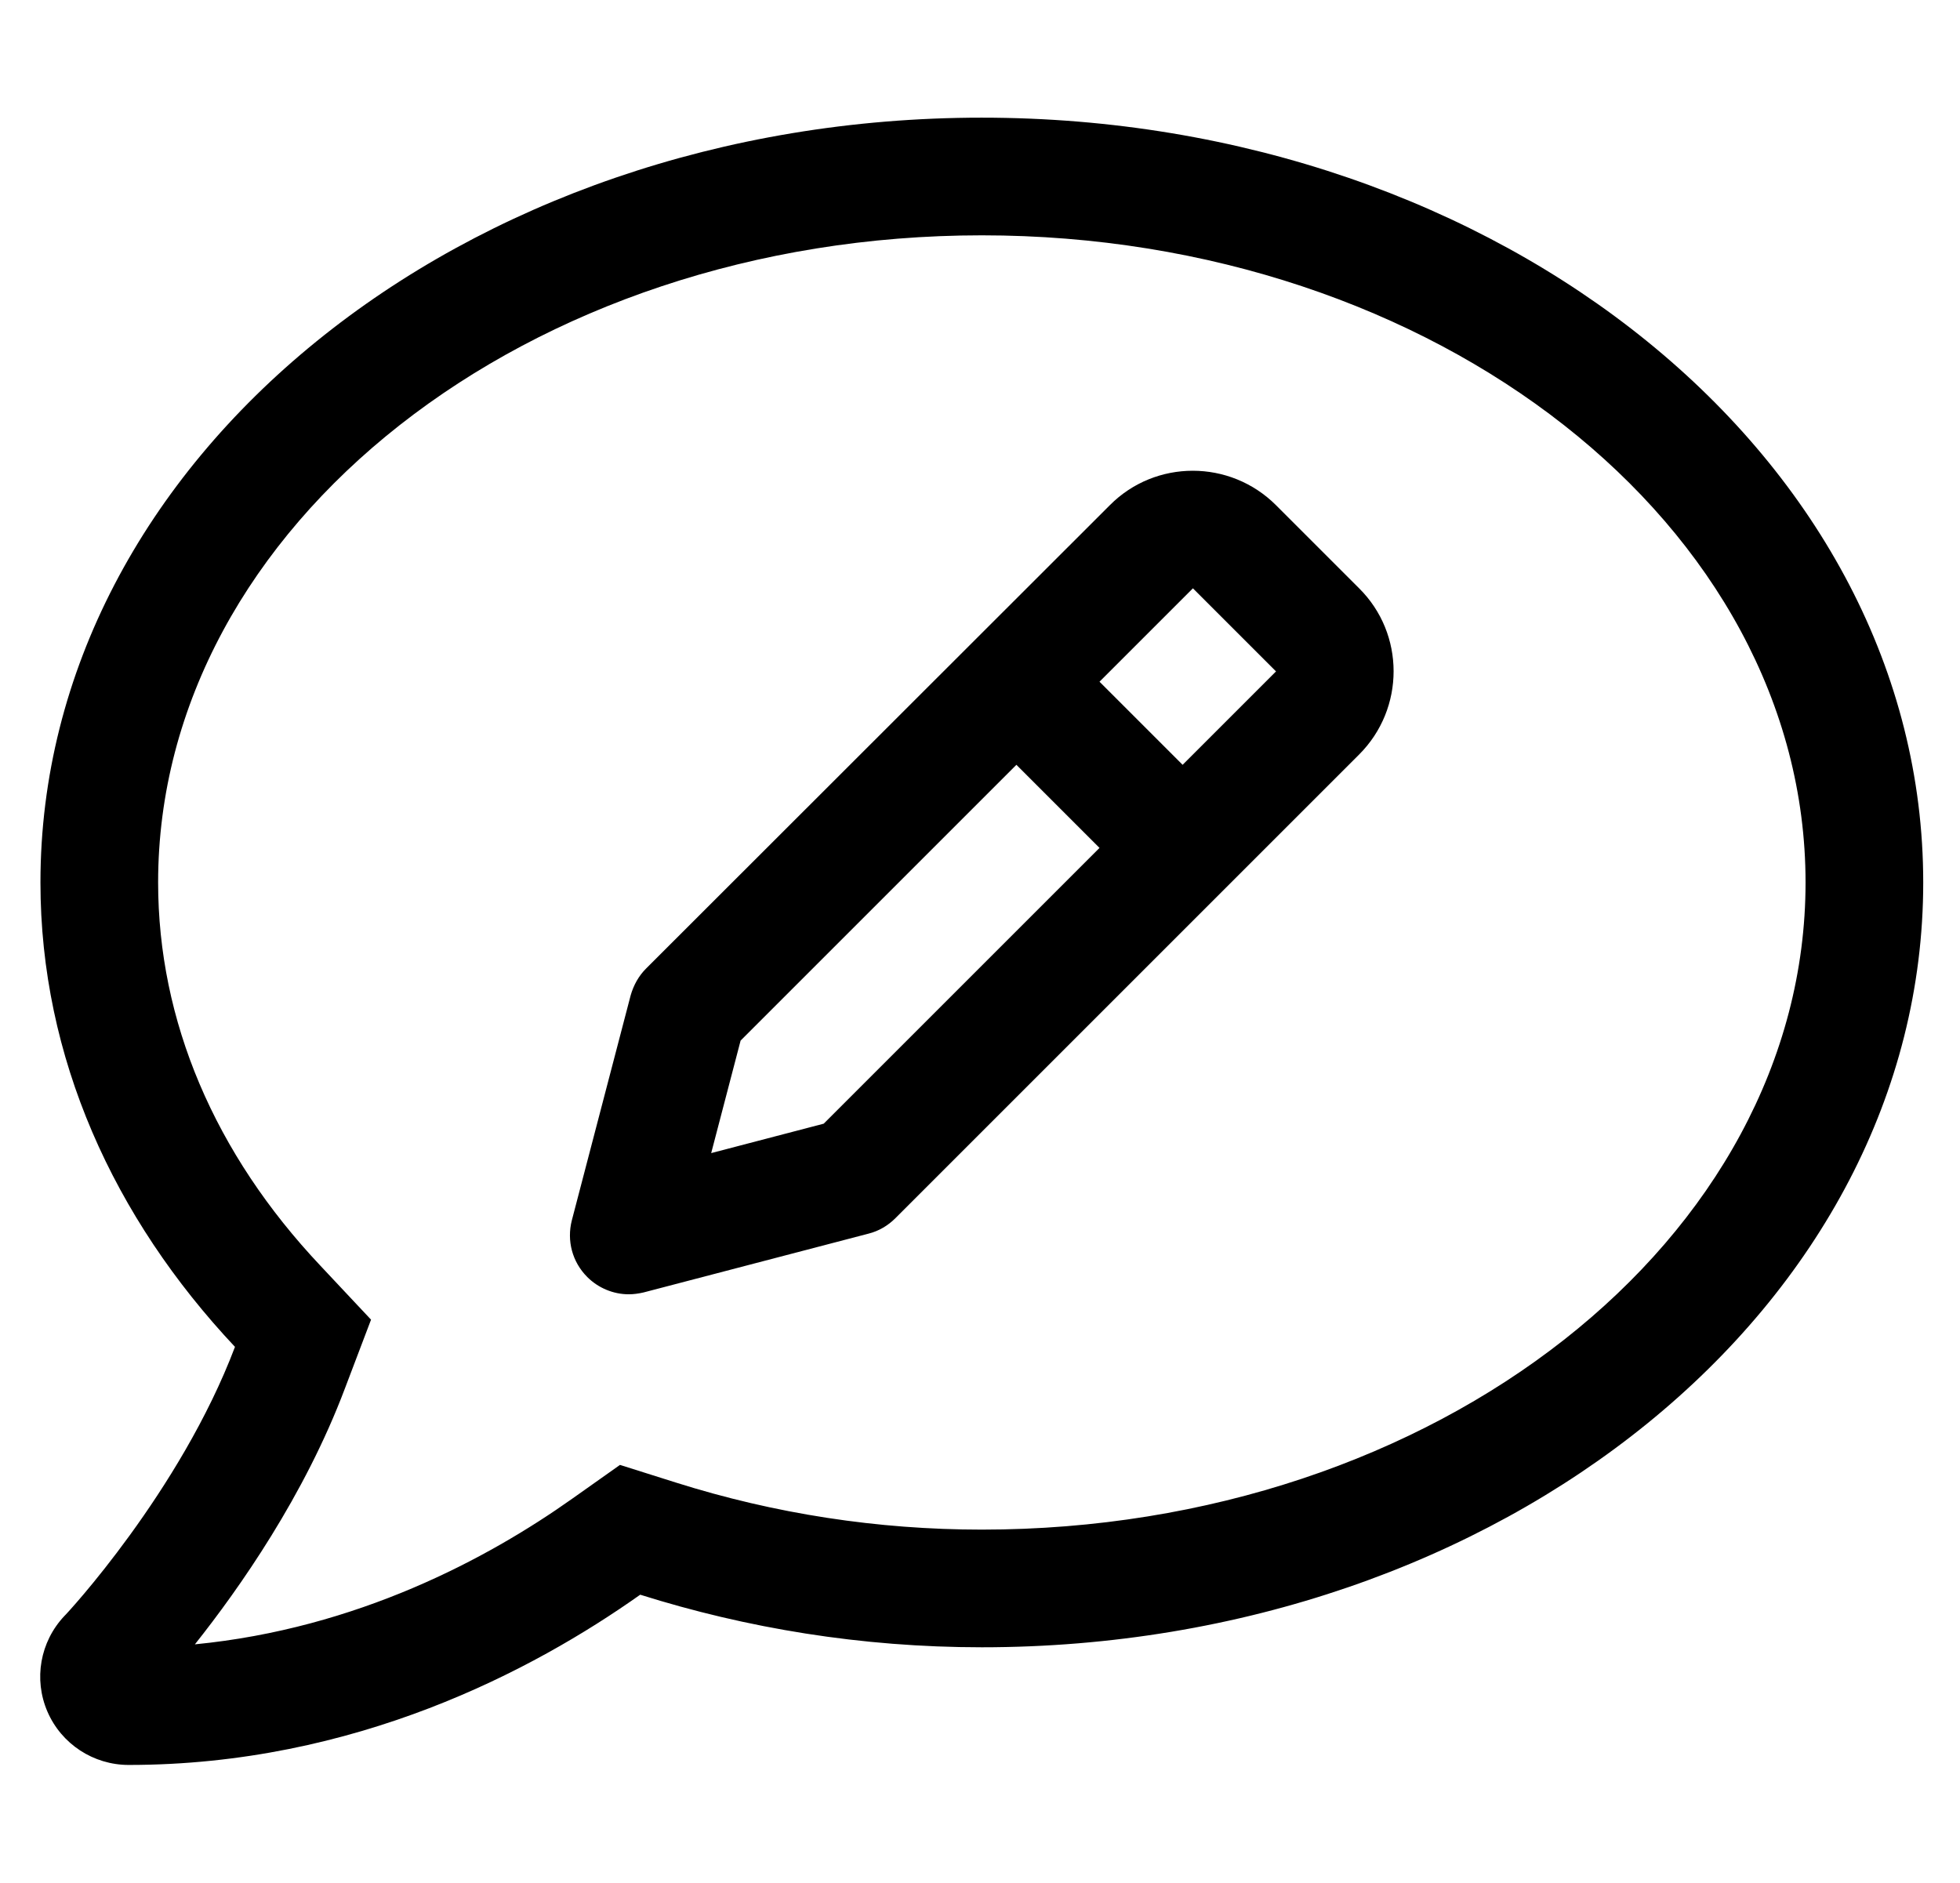 <?xml version="1.0" standalone="no"?>
<!DOCTYPE svg PUBLIC "-//W3C//DTD SVG 1.1//EN" "http://www.w3.org/Graphics/SVG/1.1/DTD/svg11.dtd" >
<svg xmlns="http://www.w3.org/2000/svg" xmlns:xlink="http://www.w3.org/1999/xlink" version="1.1" viewBox="-11 0 533 512">
   <path fill="currentColor"
d="M336 137.4l22.6 22.6c12.5 12.4 12.5 32.7 0 45.2l-126.1 126.1c-2 2 -4.5 3.5 -7.3 4.2l-61.2 16c-1.3 0.3 -2.7 0.5 -4 0.5c-4.2 0 -8.3 -1.7 -11.3 -4.7c-4.101 -4.1 -5.601 -9.899 -4.2 -15.399
l16 -61.2c0.8 -2.8 2.2 -5.3 4.2 -7.3l126.1 -126c12.4 -12.5 32.7 -12.5 45.2 0zM213 305.6l75 -75l-22.6 -22.6l-75 75l-8 30.6zM310.6 208l25.4 -25.4l-22.6 -22.6l-25.4 25.4zM256 32
c141.4 0 256 93.1 256 208s-114.6 208 -256 208c-32.8 0 -64 -5.2 -92.9 -14.3c-29.1 20.6 -77.6 46.3 -139.1 46.3c-9.6 0 -18.3 -5.7 -22.1 -14.5c-3.801 -8.8 -2 -19 4.6 -26
c0.5 -0.4 31.5 -33.8 46.4 -73.2c-33 -35.1 -52.9 -78.7 -52.9 -126.3c0 -114.9 114.6 -208 256 -208zM256 416c123.5 0 224 -79 224 -176s-100.5 -176 -224 -176s-224 79 -224 176c0 37.6 15.3 73.7 44.2 104.3l13.7 14.601
l-7.101 18.699c-11 29.2 -28.8 54.5 -40.8 69.601c44.1 -4.3 79.6 -23.3 102.6 -39.601l13 -9.199l15.2 4.8c26.9 8.5 54.9 12.8 83.2 12.8z" />
</svg>
